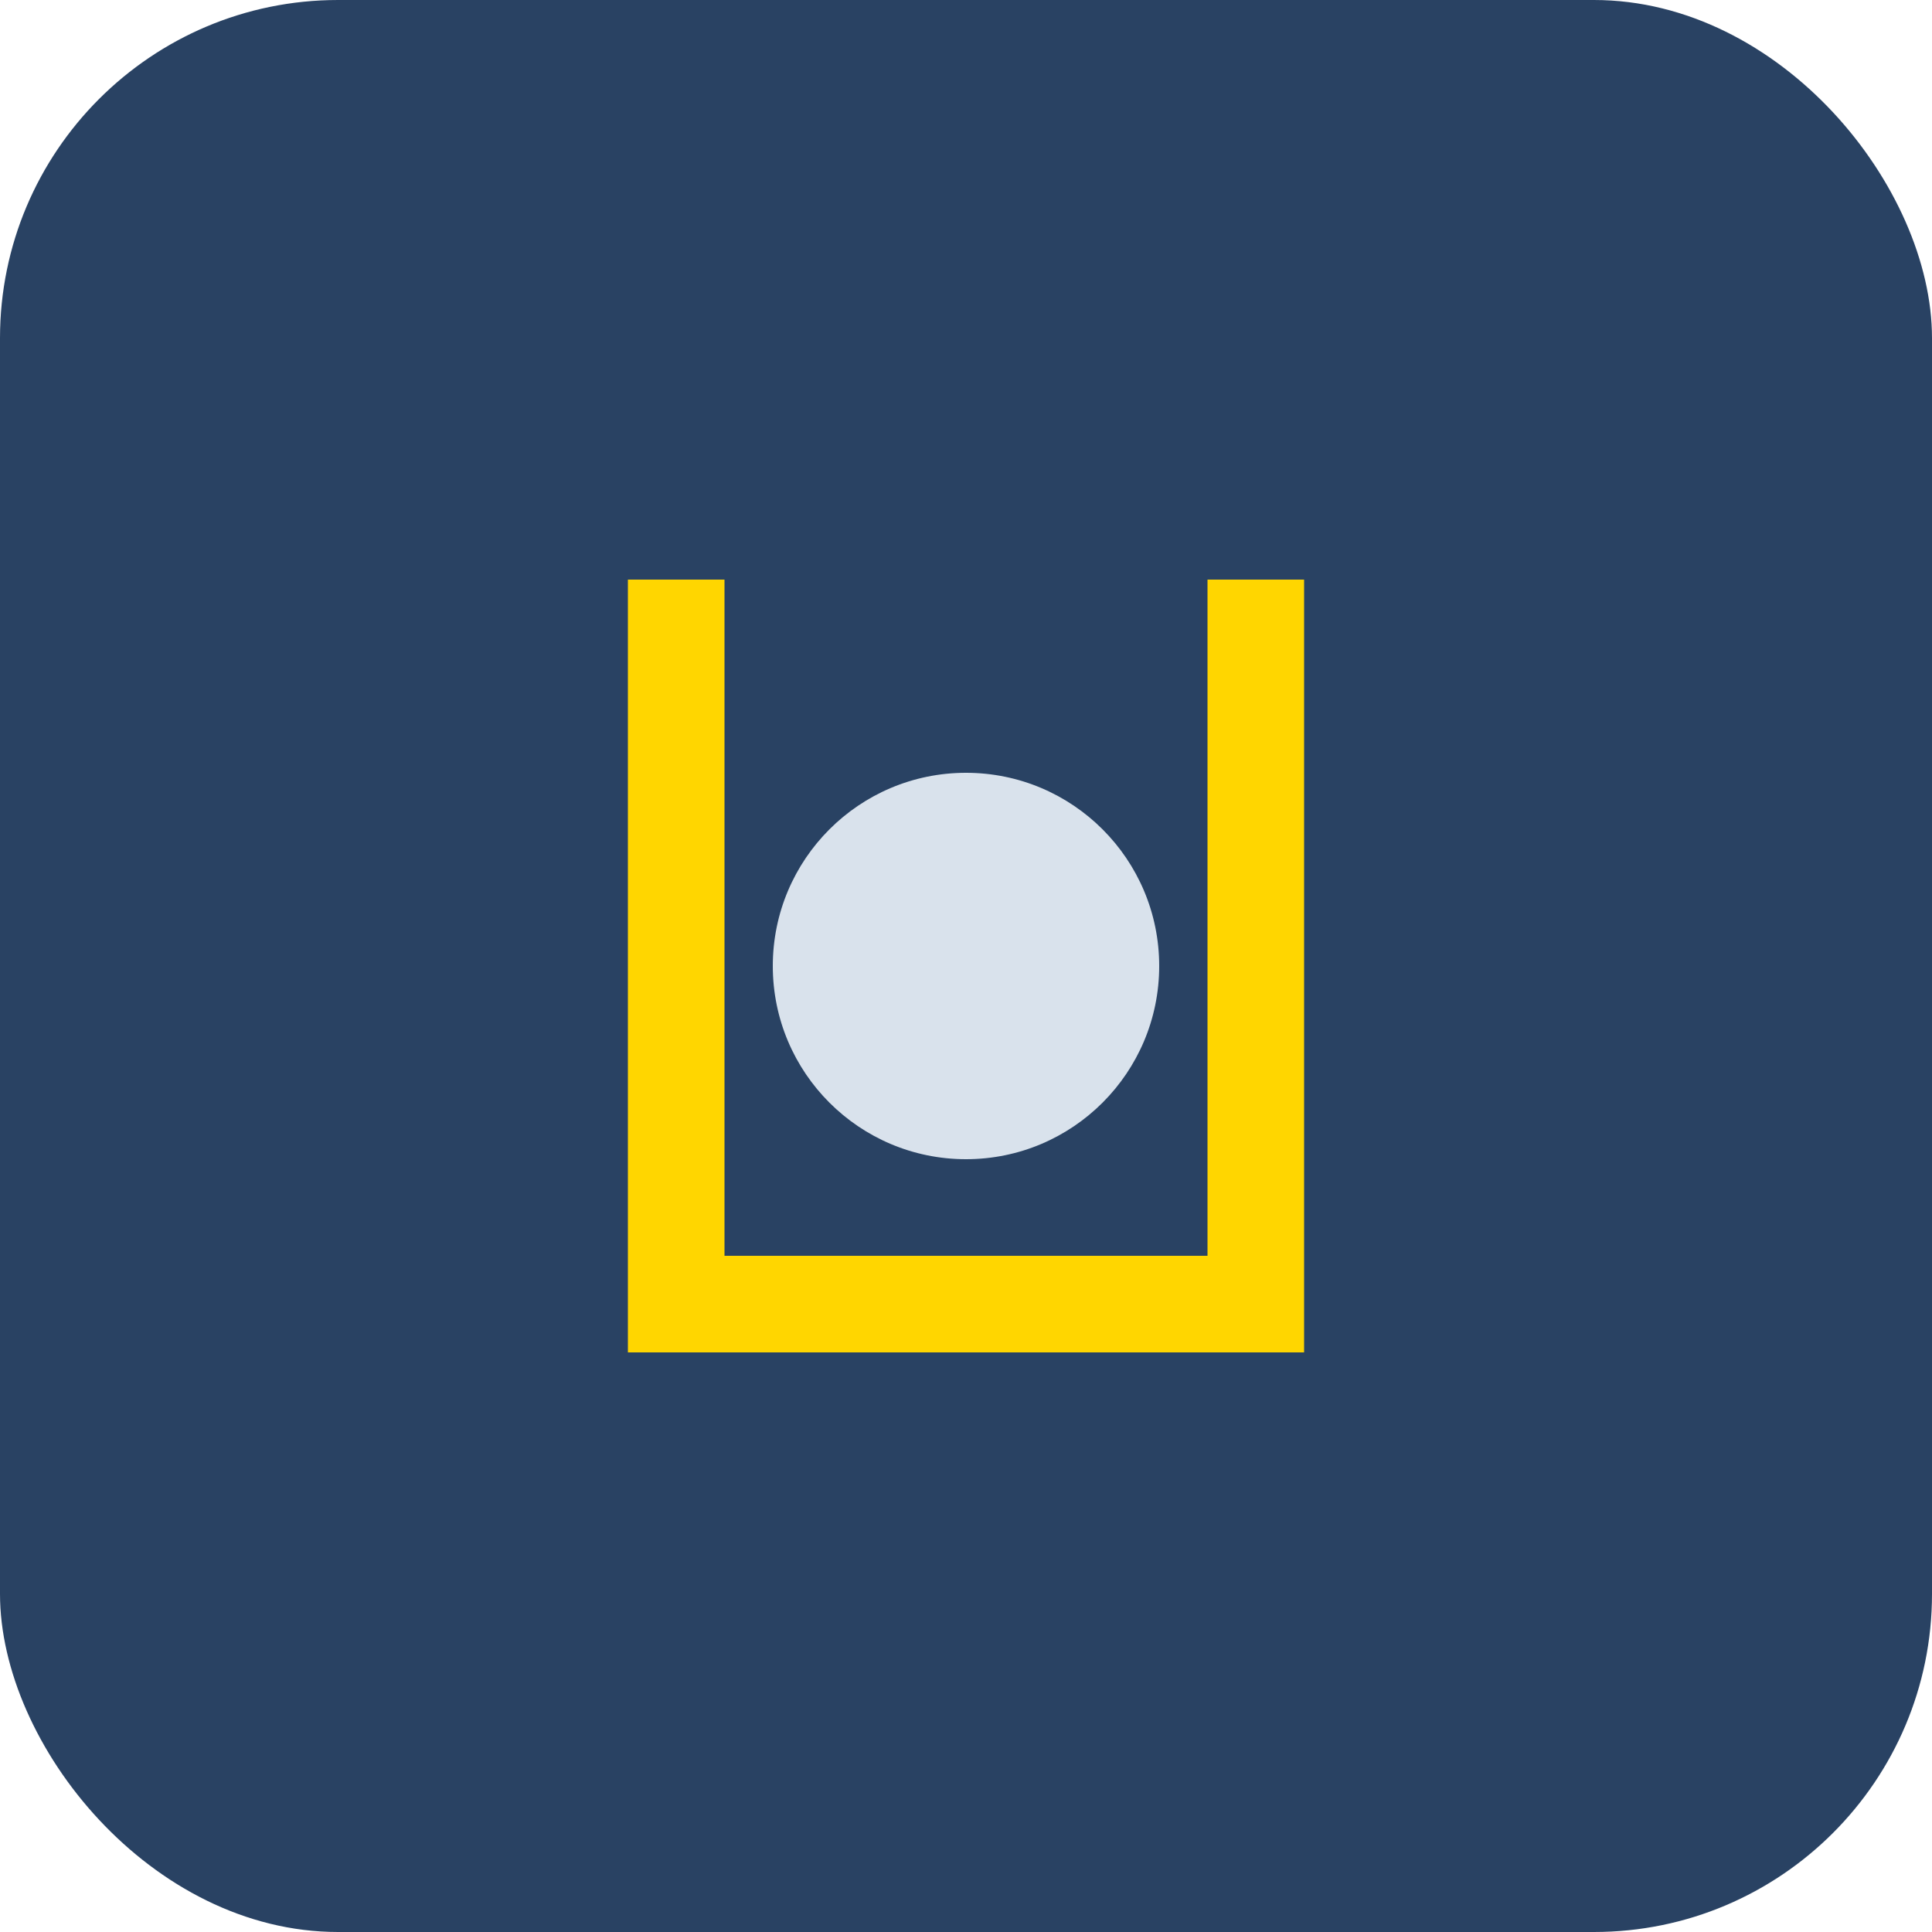 <?xml version="1.0" encoding="UTF-8"?>
<svg xmlns="http://www.w3.org/2000/svg" width="40" height="40" viewBox="0 0 40 40"><rect width="40" height="40" rx="7" fill="#294263"/><path d="M13 28V12h2v14h10V12h2v16H13z" fill="#FFD600"/><circle cx="20" cy="20" r="4" fill="#D9E2EC"/></svg>